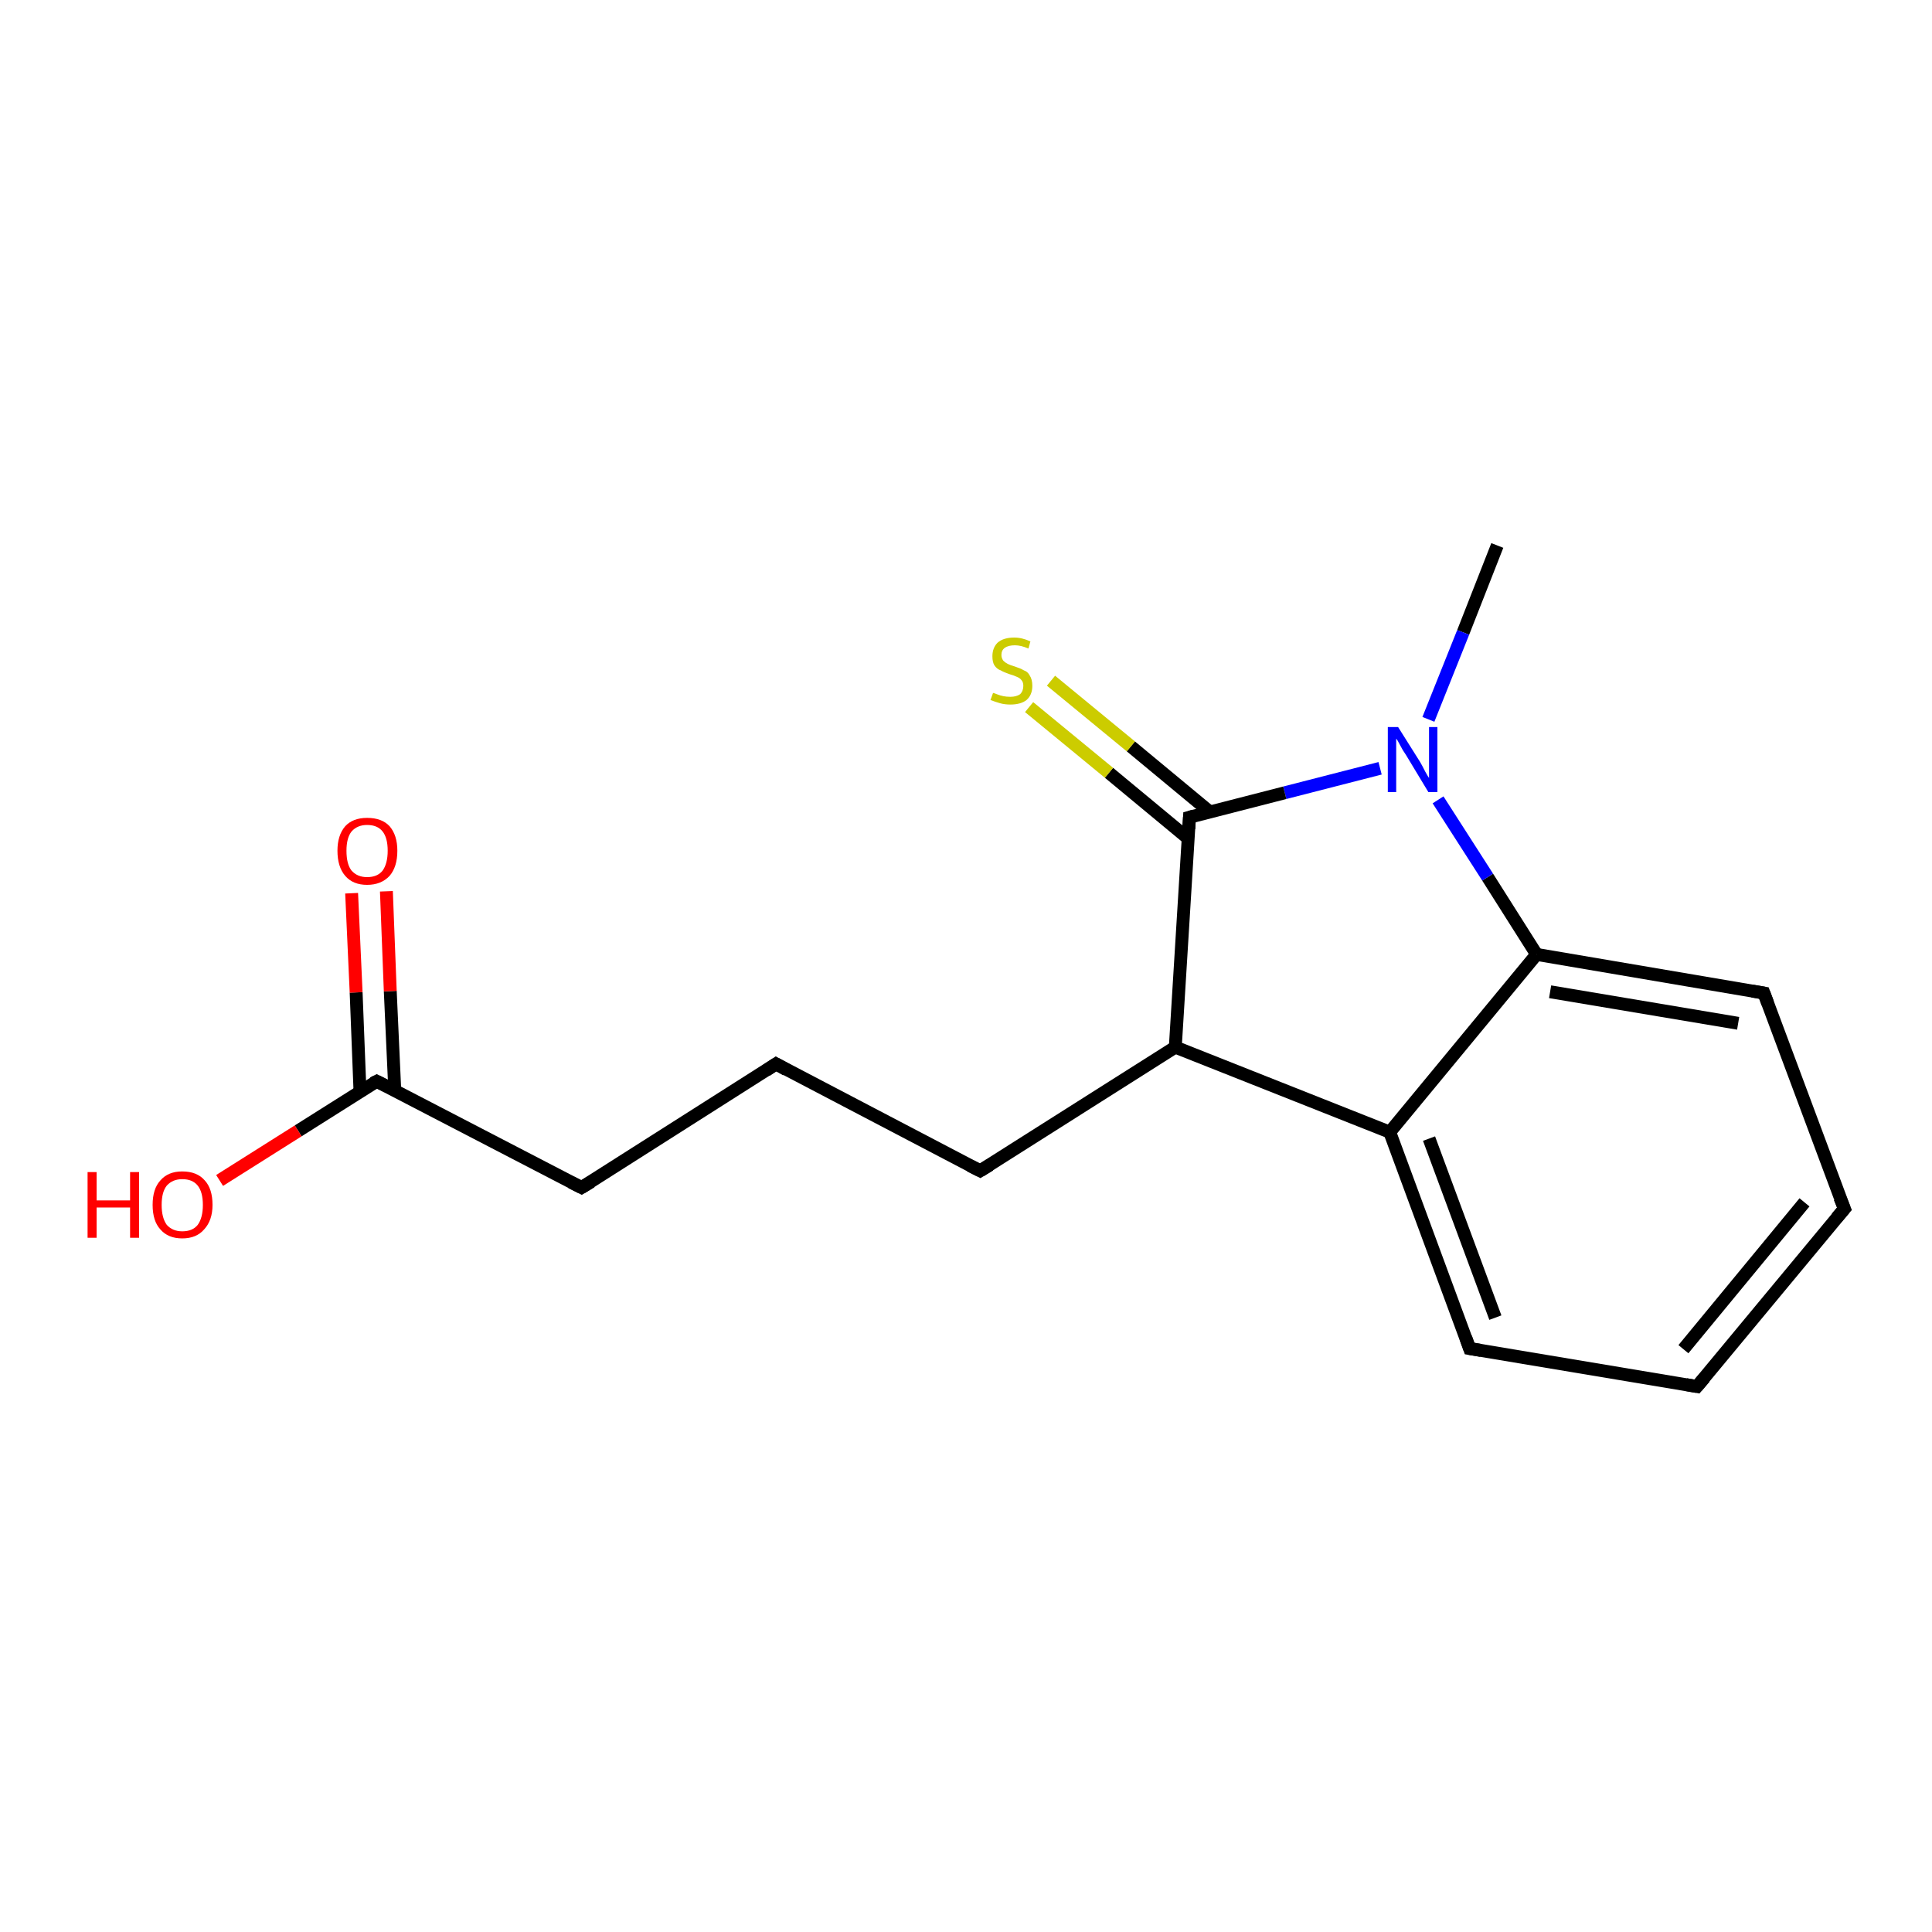 <?xml version='1.0' encoding='iso-8859-1'?>
<svg version='1.1' baseProfile='full'
              xmlns='http://www.w3.org/2000/svg'
                      xmlns:rdkit='http://www.rdkit.org/xml'
                      xmlns:xlink='http://www.w3.org/1999/xlink'
                  xml:space='preserve'
width='300px' height='300px' viewBox='0 0 300 300'>
<!-- END OF HEADER -->
<rect style='opacity:1.0;fill:#FFFFFF;stroke:none' width='300.0' height='300.0' x='0.0' y='0.0'> </rect>
<path class='bond-0 atom-0 atom-1' d='M 232.5,84.7 L 227.2,98.2' style='fill:none;fill-rule:evenodd;stroke:#000000;stroke-width:2.0px;stroke-linecap:butt;stroke-linejoin:miter;stroke-opacity:1' />
<path class='bond-0 atom-0 atom-1' d='M 227.2,98.2 L 221.8,111.7' style='fill:none;fill-rule:evenodd;stroke:#0000FF;stroke-width:2.0px;stroke-linecap:butt;stroke-linejoin:miter;stroke-opacity:1' />
<path class='bond-1 atom-1 atom-2' d='M 214.3,119.3 L 199.5,123.1' style='fill:none;fill-rule:evenodd;stroke:#0000FF;stroke-width:2.0px;stroke-linecap:butt;stroke-linejoin:miter;stroke-opacity:1' />
<path class='bond-1 atom-1 atom-2' d='M 199.5,123.1 L 184.7,126.9' style='fill:none;fill-rule:evenodd;stroke:#000000;stroke-width:2.0px;stroke-linecap:butt;stroke-linejoin:miter;stroke-opacity:1' />
<path class='bond-2 atom-2 atom-3' d='M 187.9,126.1 L 175.6,115.9' style='fill:none;fill-rule:evenodd;stroke:#000000;stroke-width:2.0px;stroke-linecap:butt;stroke-linejoin:miter;stroke-opacity:1' />
<path class='bond-2 atom-2 atom-3' d='M 175.6,115.9 L 163.2,105.7' style='fill:none;fill-rule:evenodd;stroke:#CCCC00;stroke-width:2.0px;stroke-linecap:butt;stroke-linejoin:miter;stroke-opacity:1' />
<path class='bond-2 atom-2 atom-3' d='M 184.5,130.2 L 172.2,120.0' style='fill:none;fill-rule:evenodd;stroke:#000000;stroke-width:2.0px;stroke-linecap:butt;stroke-linejoin:miter;stroke-opacity:1' />
<path class='bond-2 atom-2 atom-3' d='M 172.2,120.0 L 159.8,109.8' style='fill:none;fill-rule:evenodd;stroke:#CCCC00;stroke-width:2.0px;stroke-linecap:butt;stroke-linejoin:miter;stroke-opacity:1' />
<path class='bond-3 atom-2 atom-4' d='M 184.7,126.9 L 182.5,162.6' style='fill:none;fill-rule:evenodd;stroke:#000000;stroke-width:2.0px;stroke-linecap:butt;stroke-linejoin:miter;stroke-opacity:1' />
<path class='bond-4 atom-4 atom-5' d='M 182.5,162.6 L 152.2,181.8' style='fill:none;fill-rule:evenodd;stroke:#000000;stroke-width:2.0px;stroke-linecap:butt;stroke-linejoin:miter;stroke-opacity:1' />
<path class='bond-5 atom-5 atom-6' d='M 152.2,181.8 L 120.5,165.2' style='fill:none;fill-rule:evenodd;stroke:#000000;stroke-width:2.0px;stroke-linecap:butt;stroke-linejoin:miter;stroke-opacity:1' />
<path class='bond-6 atom-6 atom-7' d='M 120.5,165.2 L 90.3,184.4' style='fill:none;fill-rule:evenodd;stroke:#000000;stroke-width:2.0px;stroke-linecap:butt;stroke-linejoin:miter;stroke-opacity:1' />
<path class='bond-7 atom-7 atom-8' d='M 90.3,184.4 L 58.5,167.9' style='fill:none;fill-rule:evenodd;stroke:#000000;stroke-width:2.0px;stroke-linecap:butt;stroke-linejoin:miter;stroke-opacity:1' />
<path class='bond-8 atom-8 atom-9' d='M 58.5,167.9 L 46.3,175.6' style='fill:none;fill-rule:evenodd;stroke:#000000;stroke-width:2.0px;stroke-linecap:butt;stroke-linejoin:miter;stroke-opacity:1' />
<path class='bond-8 atom-8 atom-9' d='M 46.3,175.6 L 34.1,183.3' style='fill:none;fill-rule:evenodd;stroke:#FF0000;stroke-width:2.0px;stroke-linecap:butt;stroke-linejoin:miter;stroke-opacity:1' />
<path class='bond-9 atom-8 atom-10' d='M 61.3,169.3 L 60.6,153.9' style='fill:none;fill-rule:evenodd;stroke:#000000;stroke-width:2.0px;stroke-linecap:butt;stroke-linejoin:miter;stroke-opacity:1' />
<path class='bond-9 atom-8 atom-10' d='M 60.6,153.9 L 60.0,138.4' style='fill:none;fill-rule:evenodd;stroke:#FF0000;stroke-width:2.0px;stroke-linecap:butt;stroke-linejoin:miter;stroke-opacity:1' />
<path class='bond-9 atom-8 atom-10' d='M 55.9,169.5 L 55.3,154.1' style='fill:none;fill-rule:evenodd;stroke:#000000;stroke-width:2.0px;stroke-linecap:butt;stroke-linejoin:miter;stroke-opacity:1' />
<path class='bond-9 atom-8 atom-10' d='M 55.3,154.1 L 54.6,138.7' style='fill:none;fill-rule:evenodd;stroke:#FF0000;stroke-width:2.0px;stroke-linecap:butt;stroke-linejoin:miter;stroke-opacity:1' />
<path class='bond-10 atom-4 atom-11' d='M 182.5,162.6 L 215.8,175.8' style='fill:none;fill-rule:evenodd;stroke:#000000;stroke-width:2.0px;stroke-linecap:butt;stroke-linejoin:miter;stroke-opacity:1' />
<path class='bond-11 atom-11 atom-12' d='M 215.8,175.8 L 228.2,209.4' style='fill:none;fill-rule:evenodd;stroke:#000000;stroke-width:2.0px;stroke-linecap:butt;stroke-linejoin:miter;stroke-opacity:1' />
<path class='bond-11 atom-11 atom-12' d='M 221.9,176.8 L 232.2,204.6' style='fill:none;fill-rule:evenodd;stroke:#000000;stroke-width:2.0px;stroke-linecap:butt;stroke-linejoin:miter;stroke-opacity:1' />
<path class='bond-12 atom-12 atom-13' d='M 228.2,209.4 L 263.5,215.3' style='fill:none;fill-rule:evenodd;stroke:#000000;stroke-width:2.0px;stroke-linecap:butt;stroke-linejoin:miter;stroke-opacity:1' />
<path class='bond-13 atom-13 atom-14' d='M 263.5,215.3 L 286.4,187.7' style='fill:none;fill-rule:evenodd;stroke:#000000;stroke-width:2.0px;stroke-linecap:butt;stroke-linejoin:miter;stroke-opacity:1' />
<path class='bond-13 atom-13 atom-14' d='M 261.4,209.5 L 280.2,186.7' style='fill:none;fill-rule:evenodd;stroke:#000000;stroke-width:2.0px;stroke-linecap:butt;stroke-linejoin:miter;stroke-opacity:1' />
<path class='bond-14 atom-14 atom-15' d='M 286.4,187.7 L 273.9,154.2' style='fill:none;fill-rule:evenodd;stroke:#000000;stroke-width:2.0px;stroke-linecap:butt;stroke-linejoin:miter;stroke-opacity:1' />
<path class='bond-15 atom-15 atom-16' d='M 273.9,154.2 L 238.6,148.2' style='fill:none;fill-rule:evenodd;stroke:#000000;stroke-width:2.0px;stroke-linecap:butt;stroke-linejoin:miter;stroke-opacity:1' />
<path class='bond-15 atom-15 atom-16' d='M 269.9,158.9 L 240.7,154.0' style='fill:none;fill-rule:evenodd;stroke:#000000;stroke-width:2.0px;stroke-linecap:butt;stroke-linejoin:miter;stroke-opacity:1' />
<path class='bond-16 atom-16 atom-1' d='M 238.6,148.2 L 231.0,136.2' style='fill:none;fill-rule:evenodd;stroke:#000000;stroke-width:2.0px;stroke-linecap:butt;stroke-linejoin:miter;stroke-opacity:1' />
<path class='bond-16 atom-16 atom-1' d='M 231.0,136.2 L 223.3,124.2' style='fill:none;fill-rule:evenodd;stroke:#0000FF;stroke-width:2.0px;stroke-linecap:butt;stroke-linejoin:miter;stroke-opacity:1' />
<path class='bond-17 atom-16 atom-11' d='M 238.6,148.2 L 215.8,175.8' style='fill:none;fill-rule:evenodd;stroke:#000000;stroke-width:2.0px;stroke-linecap:butt;stroke-linejoin:miter;stroke-opacity:1' />
<path d='M 185.4,126.7 L 184.7,126.9 L 184.6,128.7' style='fill:none;stroke:#000000;stroke-width:2.0px;stroke-linecap:butt;stroke-linejoin:miter;stroke-opacity:1;' />
<path d='M 153.7,180.9 L 152.2,181.8 L 150.6,181.0' style='fill:none;stroke:#000000;stroke-width:2.0px;stroke-linecap:butt;stroke-linejoin:miter;stroke-opacity:1;' />
<path d='M 122.1,166.1 L 120.5,165.2 L 119.0,166.2' style='fill:none;stroke:#000000;stroke-width:2.0px;stroke-linecap:butt;stroke-linejoin:miter;stroke-opacity:1;' />
<path d='M 91.8,183.5 L 90.3,184.4 L 88.7,183.6' style='fill:none;stroke:#000000;stroke-width:2.0px;stroke-linecap:butt;stroke-linejoin:miter;stroke-opacity:1;' />
<path d='M 60.1,168.7 L 58.5,167.9 L 57.9,168.2' style='fill:none;stroke:#000000;stroke-width:2.0px;stroke-linecap:butt;stroke-linejoin:miter;stroke-opacity:1;' />
<path d='M 227.6,207.7 L 228.2,209.4 L 230.0,209.7' style='fill:none;stroke:#000000;stroke-width:2.0px;stroke-linecap:butt;stroke-linejoin:miter;stroke-opacity:1;' />
<path d='M 261.8,215.0 L 263.5,215.3 L 264.7,213.9' style='fill:none;stroke:#000000;stroke-width:2.0px;stroke-linecap:butt;stroke-linejoin:miter;stroke-opacity:1;' />
<path d='M 285.2,189.1 L 286.4,187.7 L 285.7,186.0' style='fill:none;stroke:#000000;stroke-width:2.0px;stroke-linecap:butt;stroke-linejoin:miter;stroke-opacity:1;' />
<path d='M 274.5,155.8 L 273.9,154.2 L 272.1,153.9' style='fill:none;stroke:#000000;stroke-width:2.0px;stroke-linecap:butt;stroke-linejoin:miter;stroke-opacity:1;' />
<path class='atom-1' d='M 217.1 112.9
L 220.5 118.3
Q 220.8 118.8, 221.3 119.8
Q 221.8 120.7, 221.9 120.8
L 221.9 112.9
L 223.2 112.9
L 223.2 123.0
L 221.8 123.0
L 218.3 117.2
Q 217.8 116.5, 217.4 115.7
Q 217.0 114.9, 216.8 114.7
L 216.8 123.0
L 215.5 123.0
L 215.5 112.9
L 217.1 112.9
' fill='#0000FF'/>
<path class='atom-3' d='M 154.2 107.6
Q 154.3 107.6, 154.8 107.8
Q 155.3 108.0, 155.8 108.1
Q 156.3 108.2, 156.9 108.2
Q 157.8 108.2, 158.4 107.8
Q 158.9 107.3, 158.9 106.5
Q 158.9 105.9, 158.6 105.6
Q 158.4 105.3, 157.9 105.1
Q 157.5 104.9, 156.8 104.7
Q 155.9 104.4, 155.4 104.1
Q 154.8 103.9, 154.4 103.3
Q 154.1 102.8, 154.1 101.9
Q 154.1 100.6, 154.9 99.8
Q 155.8 99.0, 157.5 99.0
Q 158.7 99.0, 160.0 99.6
L 159.7 100.7
Q 158.5 100.2, 157.6 100.2
Q 156.6 100.2, 156.0 100.6
Q 155.5 101.0, 155.5 101.7
Q 155.5 102.2, 155.8 102.6
Q 156.1 102.9, 156.5 103.1
Q 156.9 103.3, 157.6 103.5
Q 158.5 103.8, 159.0 104.1
Q 159.6 104.3, 159.9 104.9
Q 160.3 105.5, 160.3 106.5
Q 160.3 107.9, 159.4 108.7
Q 158.5 109.4, 156.9 109.4
Q 156.0 109.4, 155.3 109.2
Q 154.6 109.0, 153.8 108.7
L 154.2 107.6
' fill='#CCCC00'/>
<path class='atom-9' d='M 13.6 182.0
L 15.0 182.0
L 15.0 186.4
L 20.2 186.4
L 20.2 182.0
L 21.6 182.0
L 21.6 192.2
L 20.2 192.2
L 20.2 187.5
L 15.0 187.5
L 15.0 192.2
L 13.6 192.2
L 13.6 182.0
' fill='#FF0000'/>
<path class='atom-9' d='M 23.7 187.1
Q 23.7 184.6, 24.9 183.3
Q 26.1 181.9, 28.3 181.9
Q 30.6 181.9, 31.8 183.3
Q 33.0 184.6, 33.0 187.1
Q 33.0 189.5, 31.7 190.9
Q 30.5 192.3, 28.3 192.3
Q 26.1 192.3, 24.9 190.9
Q 23.7 189.6, 23.7 187.1
M 28.3 191.2
Q 29.9 191.2, 30.7 190.2
Q 31.5 189.1, 31.5 187.1
Q 31.5 185.1, 30.7 184.1
Q 29.9 183.1, 28.3 183.1
Q 26.8 183.1, 25.9 184.1
Q 25.1 185.1, 25.1 187.1
Q 25.1 189.1, 25.9 190.2
Q 26.8 191.2, 28.3 191.2
' fill='#FF0000'/>
<path class='atom-10' d='M 52.4 132.1
Q 52.4 129.7, 53.6 128.3
Q 54.8 127.0, 57.0 127.0
Q 59.3 127.0, 60.5 128.3
Q 61.7 129.7, 61.7 132.1
Q 61.7 134.6, 60.5 136.0
Q 59.2 137.4, 57.0 137.4
Q 54.8 137.4, 53.6 136.0
Q 52.4 134.6, 52.4 132.1
M 57.0 136.2
Q 58.6 136.2, 59.4 135.2
Q 60.2 134.1, 60.2 132.1
Q 60.2 130.1, 59.4 129.1
Q 58.6 128.1, 57.0 128.1
Q 55.5 128.1, 54.6 129.1
Q 53.8 130.1, 53.8 132.1
Q 53.8 134.2, 54.6 135.2
Q 55.5 136.2, 57.0 136.2
' fill='#FF0000'/>
</svg>
